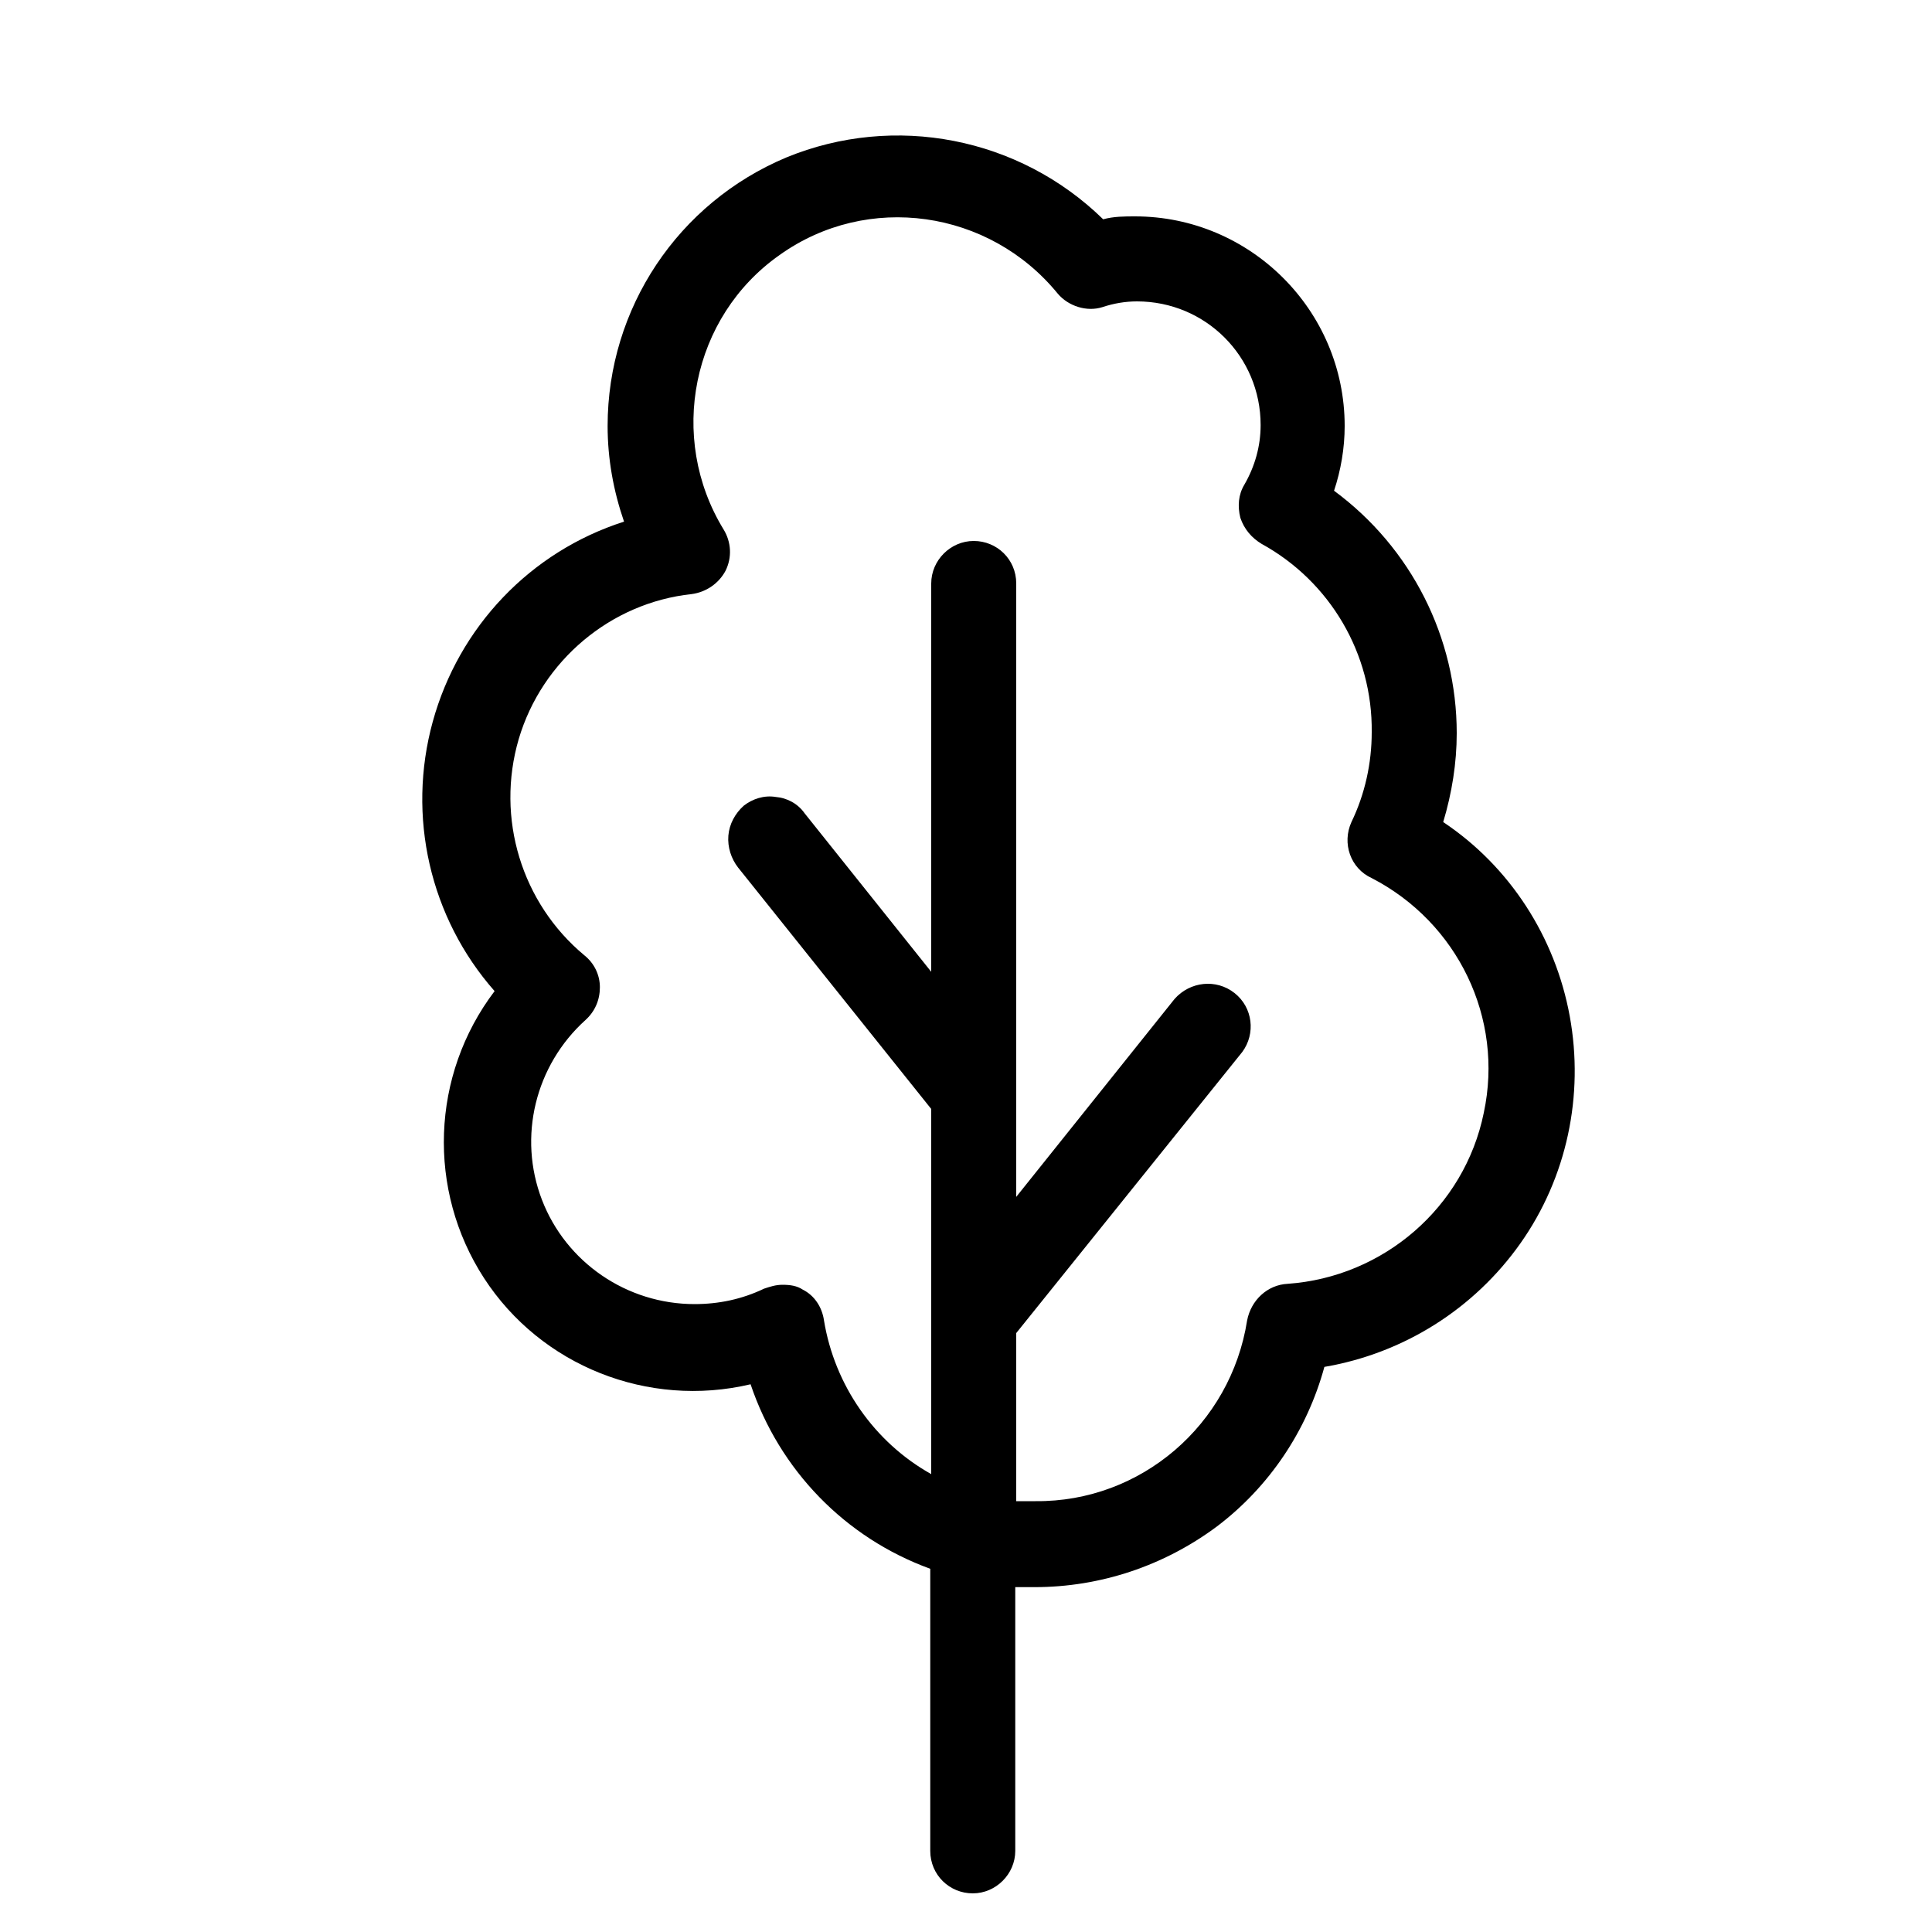 <?xml version="1.0" encoding="UTF-8"?>
<svg id="Layer_1" data-name="Layer 1" xmlns="http://www.w3.org/2000/svg" viewBox="0 0 20 20">
  <defs>
    <style>
      .cls-1 {
        stroke-width: 0px;
      }
    </style>
  </defs>
  <path class="cls-1" d="m11.75,2.24c-.11,0-.22,0-.33.03-.87-.85-2.16-1.1-3.28-.64-1.12.47-1.85,1.56-1.85,2.78,0,.34.06.67.17.99-.97.31-1.71,1.09-1.98,2.07-.27.98-.03,2.03.64,2.79-.66.87-.7,2.06-.11,2.97s1.7,1.35,2.76,1.1c.3.89.98,1.59,1.86,1.91v2.92c0,.25.2.44.44.44s.44-.2.44-.44v-2.73h.2c.68,0,1.34-.22,1.89-.63.54-.41.93-.99,1.11-1.65.82-.14,1.55-.6,2.03-1.28.48-.68.66-1.53.51-2.35-.15-.82-.62-1.55-1.31-2.01.09-.3.14-.61.14-.92,0-.99-.47-1.92-1.27-2.51.07-.21.11-.44.11-.67,0-1.2-.98-2.17-2.17-2.17h0Zm2.45,5.34c0,.32-.07.64-.21.93-.1.22-.01.48.21.58.89.46,1.37,1.45,1.16,2.43-.2.98-1.04,1.7-2.03,1.77-.21.01-.38.17-.42.38-.17,1.08-1.1,1.88-2.19,1.87-.07,0-.13,0-.2,0v-1.74l2.34-2.91c.14-.19.11-.46-.08-.61-.19-.15-.46-.12-.62.06l-1.64,2.05v-6.35c0-.25-.2-.44-.44-.44s-.44.2-.44.44v4.02l-1.31-1.64h0c-.07-.1-.18-.16-.3-.17-.12-.02-.24.02-.33.09-.09.08-.15.19-.16.31s.03.24.1.33l2,2.5v3.78c-.59-.33-1-.92-1.11-1.59-.02-.14-.1-.26-.22-.32-.06-.04-.13-.05-.21-.05-.07,0-.13.02-.19.04-.23.11-.47.16-.72.16-.7,0-1.33-.43-1.58-1.08-.25-.65-.07-1.39.45-1.86.1-.09.15-.21.15-.34,0-.13-.06-.25-.16-.33-.65-.54-.92-1.42-.68-2.24.24-.81.95-1.41,1.79-1.5.15-.02.28-.11.35-.24.07-.14.06-.3-.02-.43-.58-.95-.33-2.2.58-2.84.91-.65,2.17-.47,2.88.4.11.13.3.19.46.14.12-.04.24-.06.36-.06.71,0,1.28.57,1.28,1.28,0,.22-.06.43-.17.62-.06.1-.07.22-.04.34.04.12.12.21.22.27.71.39,1.15,1.14,1.14,1.95h0Z"/>
</svg>